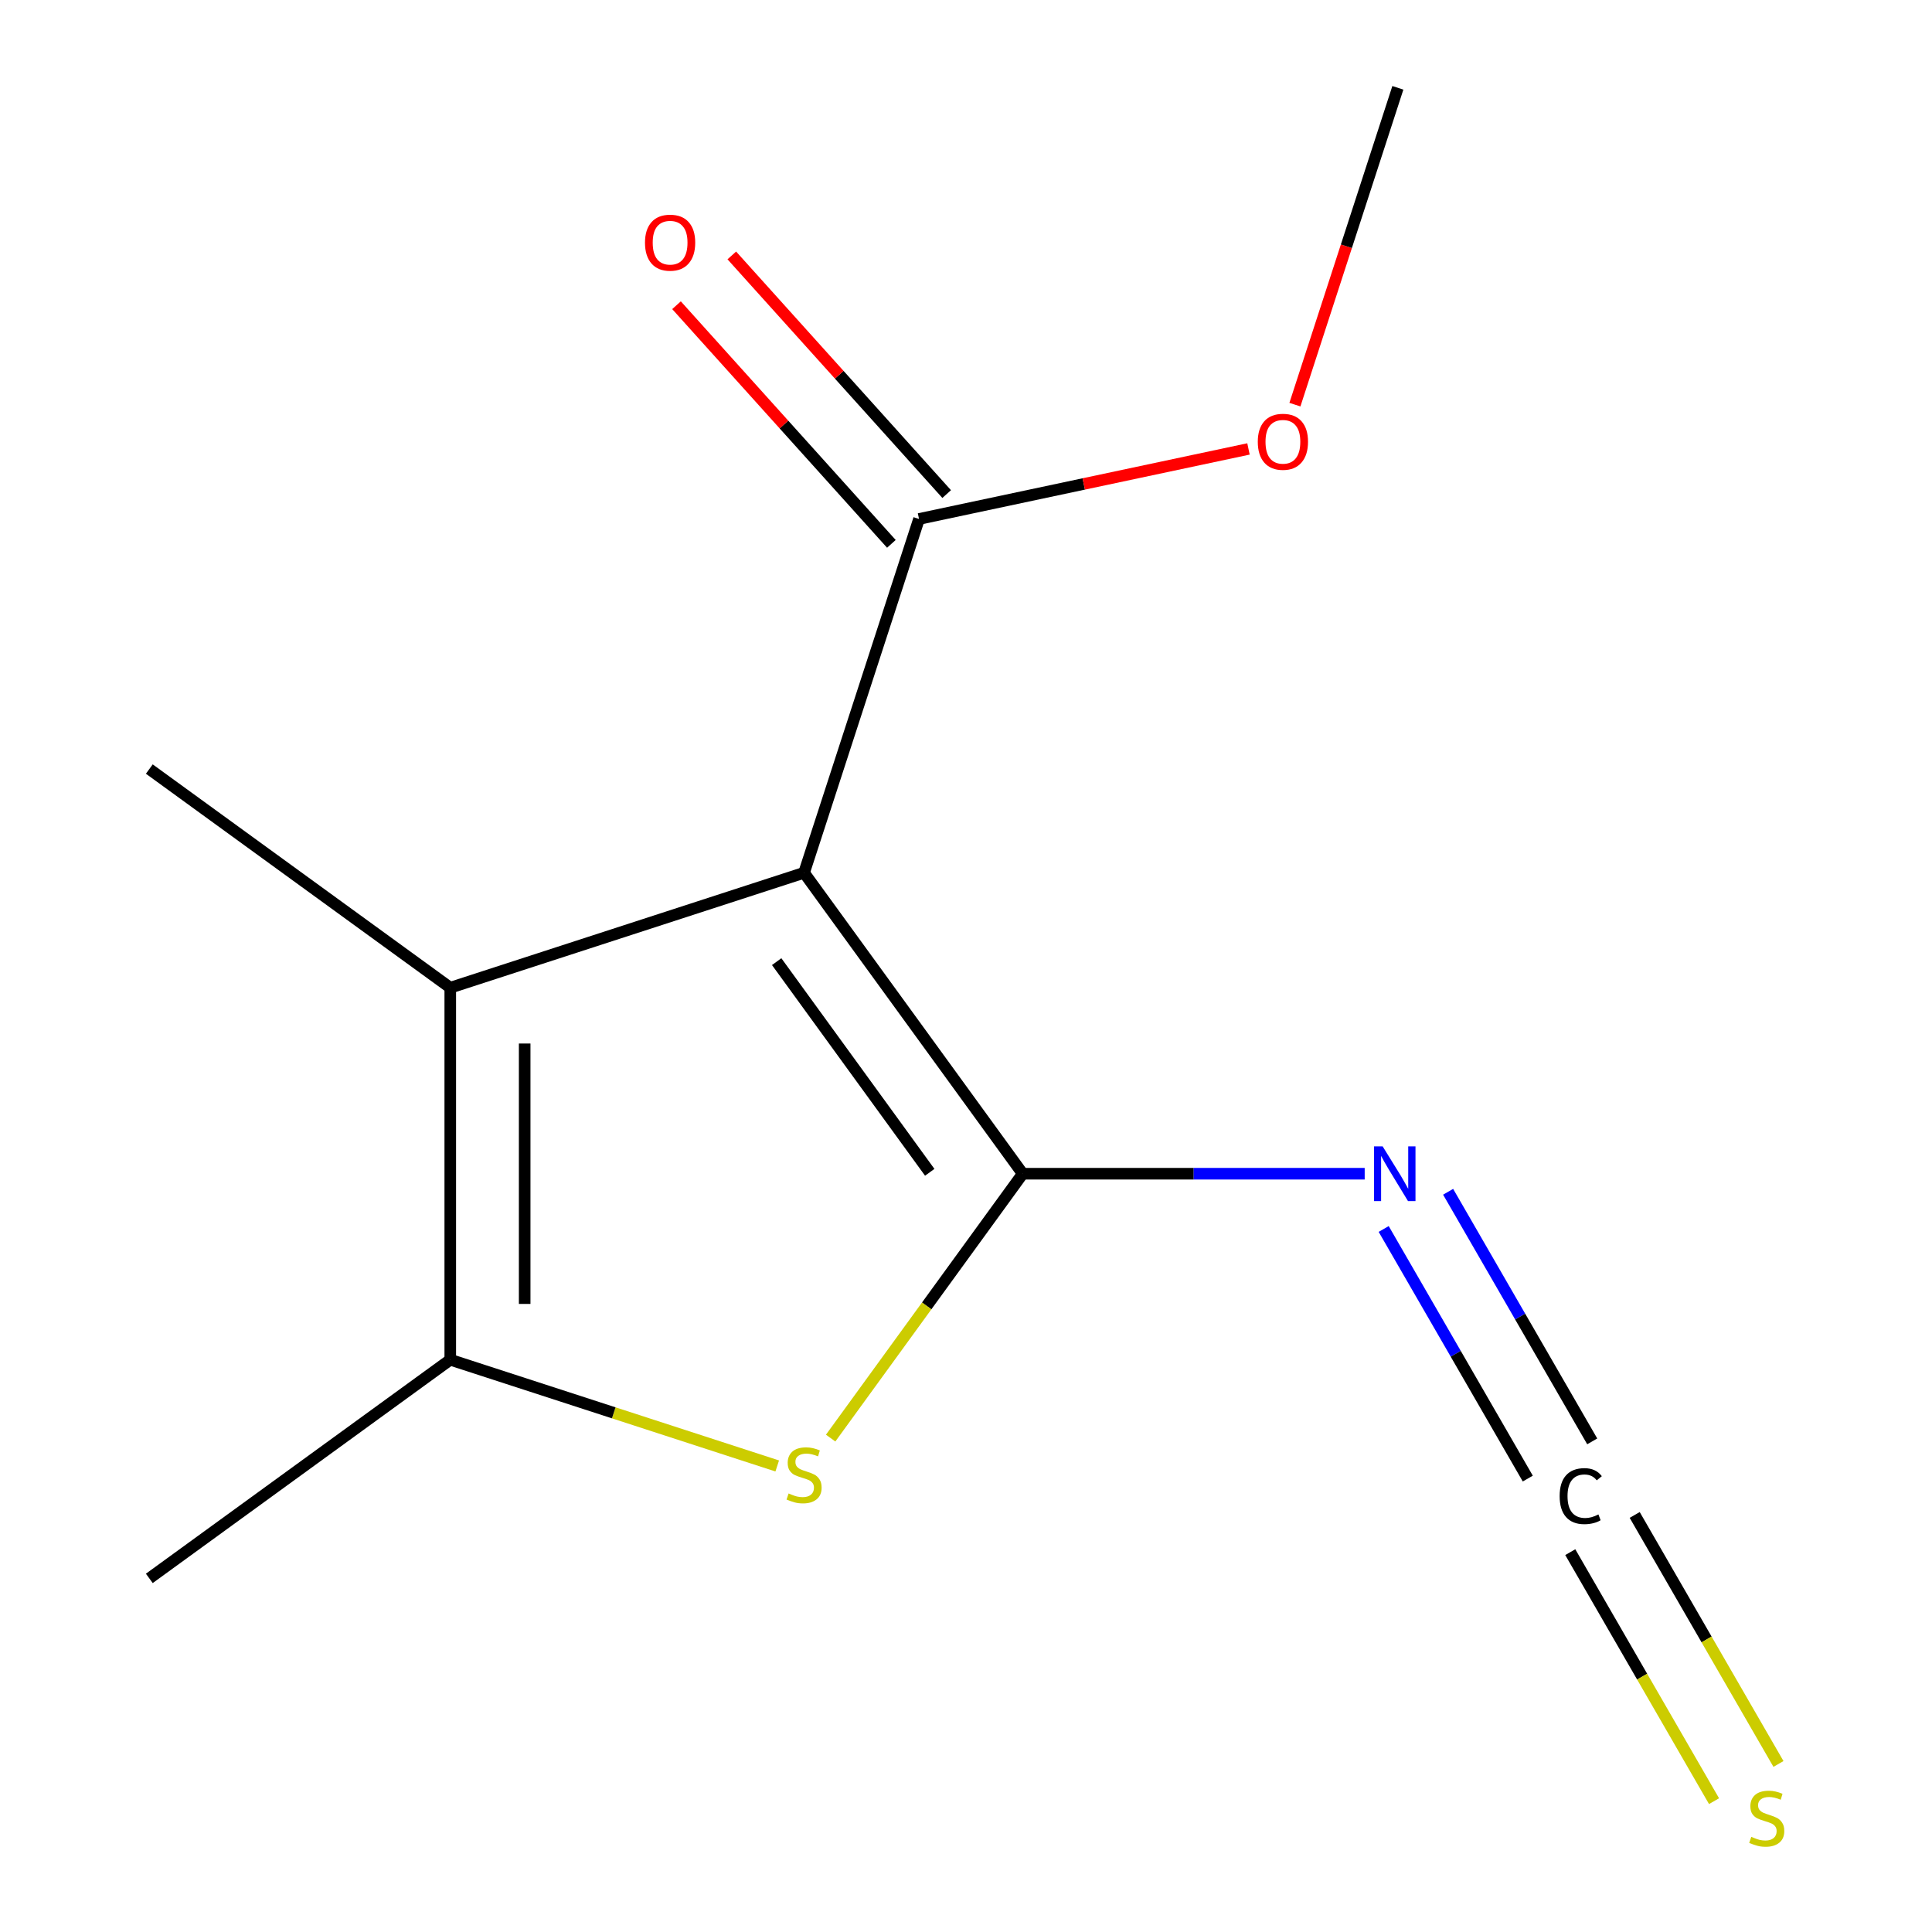 <?xml version='1.0' encoding='iso-8859-1'?>
<svg version='1.1' baseProfile='full'
              xmlns='http://www.w3.org/2000/svg'
                      xmlns:rdkit='http://www.rdkit.org/xml'
                      xmlns:xlink='http://www.w3.org/1999/xlink'
                  xml:space='preserve'
width='1000px' height='1000px' viewBox='0 0 1000 1000'>
<!-- END OF HEADER -->
<rect style='opacity:1.0;fill:#FFFFFF;stroke:none' width='1000' height='1000' x='0' y='0'> </rect>
<path class='bond-0' d='M 529.364,607.515 L 416.186,451.739' style='fill:none;fill-rule:evenodd;stroke:#000000;stroke-width:6px;stroke-linecap:butt;stroke-linejoin:miter;stroke-opacity:1' />
<path class='bond-0' d='M 481.232,606.784 L 402.007,497.741' style='fill:none;fill-rule:evenodd;stroke:#000000;stroke-width:6px;stroke-linecap:butt;stroke-linejoin:miter;stroke-opacity:1' />
<path class='bond-1' d='M 529.364,607.515 L 479.653,675.936' style='fill:none;fill-rule:evenodd;stroke:#000000;stroke-width:6px;stroke-linecap:butt;stroke-linejoin:miter;stroke-opacity:1' />
<path class='bond-1' d='M 479.653,675.936 L 429.942,744.357' style='fill:none;fill-rule:evenodd;stroke:#CCCC00;stroke-width:6px;stroke-linecap:butt;stroke-linejoin:miter;stroke-opacity:1' />
<path class='bond-4' d='M 529.364,607.515 L 617.862,607.515' style='fill:none;fill-rule:evenodd;stroke:#000000;stroke-width:6px;stroke-linecap:butt;stroke-linejoin:miter;stroke-opacity:1' />
<path class='bond-4' d='M 617.862,607.515 L 706.36,607.515' style='fill:none;fill-rule:evenodd;stroke:#0000FF;stroke-width:6px;stroke-linecap:butt;stroke-linejoin:miter;stroke-opacity:1' />
<path class='bond-2' d='M 416.186,451.739 L 233.06,511.24' style='fill:none;fill-rule:evenodd;stroke:#000000;stroke-width:6px;stroke-linecap:butt;stroke-linejoin:miter;stroke-opacity:1' />
<path class='bond-5' d='M 416.186,451.739 L 475.687,268.614' style='fill:none;fill-rule:evenodd;stroke:#000000;stroke-width:6px;stroke-linecap:butt;stroke-linejoin:miter;stroke-opacity:1' />
<path class='bond-3' d='M 402.292,758.777 L 317.676,731.283' style='fill:none;fill-rule:evenodd;stroke:#CCCC00;stroke-width:6px;stroke-linecap:butt;stroke-linejoin:miter;stroke-opacity:1' />
<path class='bond-3' d='M 317.676,731.283 L 233.06,703.79' style='fill:none;fill-rule:evenodd;stroke:#000000;stroke-width:6px;stroke-linecap:butt;stroke-linejoin:miter;stroke-opacity:1' />
<path class='bond-10' d='M 233.06,511.24 L 77.284,398.062' style='fill:none;fill-rule:evenodd;stroke:#000000;stroke-width:6px;stroke-linecap:butt;stroke-linejoin:miter;stroke-opacity:1' />
<path class='bond-13' d='M 233.06,511.24 L 233.06,703.79' style='fill:none;fill-rule:evenodd;stroke:#000000;stroke-width:6px;stroke-linecap:butt;stroke-linejoin:miter;stroke-opacity:1' />
<path class='bond-13' d='M 271.57,540.123 L 271.57,674.908' style='fill:none;fill-rule:evenodd;stroke:#000000;stroke-width:6px;stroke-linecap:butt;stroke-linejoin:miter;stroke-opacity:1' />
<path class='bond-11' d='M 233.06,703.79 L 77.284,816.968' style='fill:none;fill-rule:evenodd;stroke:#000000;stroke-width:6px;stroke-linecap:butt;stroke-linejoin:miter;stroke-opacity:1' />
<path class='bond-6' d='M 716.193,636.116 L 753.487,700.713' style='fill:none;fill-rule:evenodd;stroke:#0000FF;stroke-width:6px;stroke-linecap:butt;stroke-linejoin:miter;stroke-opacity:1' />
<path class='bond-6' d='M 753.487,700.713 L 790.782,765.31' style='fill:none;fill-rule:evenodd;stroke:#000000;stroke-width:6px;stroke-linecap:butt;stroke-linejoin:miter;stroke-opacity:1' />
<path class='bond-6' d='M 749.543,616.861 L 786.838,681.458' style='fill:none;fill-rule:evenodd;stroke:#0000FF;stroke-width:6px;stroke-linecap:butt;stroke-linejoin:miter;stroke-opacity:1' />
<path class='bond-6' d='M 786.838,681.458 L 824.133,746.055' style='fill:none;fill-rule:evenodd;stroke:#000000;stroke-width:6px;stroke-linecap:butt;stroke-linejoin:miter;stroke-opacity:1' />
<path class='bond-8' d='M 489.996,255.729 L 434.388,193.97' style='fill:none;fill-rule:evenodd;stroke:#000000;stroke-width:6px;stroke-linecap:butt;stroke-linejoin:miter;stroke-opacity:1' />
<path class='bond-8' d='M 434.388,193.97 L 378.78,132.211' style='fill:none;fill-rule:evenodd;stroke:#FF0000;stroke-width:6px;stroke-linecap:butt;stroke-linejoin:miter;stroke-opacity:1' />
<path class='bond-8' d='M 461.378,281.498 L 405.769,219.738' style='fill:none;fill-rule:evenodd;stroke:#000000;stroke-width:6px;stroke-linecap:butt;stroke-linejoin:miter;stroke-opacity:1' />
<path class='bond-8' d='M 405.769,219.738 L 350.161,157.979' style='fill:none;fill-rule:evenodd;stroke:#FF0000;stroke-width:6px;stroke-linecap:butt;stroke-linejoin:miter;stroke-opacity:1' />
<path class='bond-9' d='M 475.687,268.614 L 560.951,250.49' style='fill:none;fill-rule:evenodd;stroke:#000000;stroke-width:6px;stroke-linecap:butt;stroke-linejoin:miter;stroke-opacity:1' />
<path class='bond-9' d='M 560.951,250.49 L 646.215,232.367' style='fill:none;fill-rule:evenodd;stroke:#FF0000;stroke-width:6px;stroke-linecap:butt;stroke-linejoin:miter;stroke-opacity:1' />
<path class='bond-7' d='M 812.768,803.389 L 849.975,867.834' style='fill:none;fill-rule:evenodd;stroke:#000000;stroke-width:6px;stroke-linecap:butt;stroke-linejoin:miter;stroke-opacity:1' />
<path class='bond-7' d='M 849.975,867.834 L 887.181,932.278' style='fill:none;fill-rule:evenodd;stroke:#CCCC00;stroke-width:6px;stroke-linecap:butt;stroke-linejoin:miter;stroke-opacity:1' />
<path class='bond-7' d='M 846.118,784.134 L 883.325,848.579' style='fill:none;fill-rule:evenodd;stroke:#000000;stroke-width:6px;stroke-linecap:butt;stroke-linejoin:miter;stroke-opacity:1' />
<path class='bond-7' d='M 883.325,848.579 L 920.532,913.023' style='fill:none;fill-rule:evenodd;stroke:#CCCC00;stroke-width:6px;stroke-linecap:butt;stroke-linejoin:miter;stroke-opacity:1' />
<path class='bond-12' d='M 670.246,209.446 L 696.888,127.451' style='fill:none;fill-rule:evenodd;stroke:#FF0000;stroke-width:6px;stroke-linecap:butt;stroke-linejoin:miter;stroke-opacity:1' />
<path class='bond-12' d='M 696.888,127.451 L 723.53,45.455' style='fill:none;fill-rule:evenodd;stroke:#000000;stroke-width:6px;stroke-linecap:butt;stroke-linejoin:miter;stroke-opacity:1' />
<path  class='atom-2' d='M 408.186 773.011
Q 408.506 773.131, 409.826 773.691
Q 411.146 774.251, 412.586 774.611
Q 414.066 774.931, 415.506 774.931
Q 418.186 774.931, 419.746 773.651
Q 421.306 772.331, 421.306 770.051
Q 421.306 768.491, 420.506 767.531
Q 419.746 766.571, 418.546 766.051
Q 417.346 765.531, 415.346 764.931
Q 412.826 764.171, 411.306 763.451
Q 409.826 762.731, 408.746 761.211
Q 407.706 759.691, 407.706 757.131
Q 407.706 753.571, 410.106 751.371
Q 412.546 749.171, 417.346 749.171
Q 420.626 749.171, 424.346 750.731
L 423.426 753.811
Q 420.026 752.411, 417.466 752.411
Q 414.706 752.411, 413.186 753.571
Q 411.666 754.691, 411.706 756.651
Q 411.706 758.171, 412.466 759.091
Q 413.266 760.011, 414.386 760.531
Q 415.546 761.051, 417.466 761.651
Q 420.026 762.451, 421.546 763.251
Q 423.066 764.051, 424.146 765.691
Q 425.266 767.291, 425.266 770.051
Q 425.266 773.971, 422.626 776.091
Q 420.026 778.171, 415.666 778.171
Q 413.146 778.171, 411.226 777.611
Q 409.346 777.091, 407.106 776.171
L 408.186 773.011
' fill='#CCCC00'/>
<path  class='atom-5' d='M 715.653 593.355
L 724.933 608.355
Q 725.853 609.835, 727.333 612.515
Q 728.813 615.195, 728.893 615.355
L 728.893 593.355
L 732.653 593.355
L 732.653 621.675
L 728.773 621.675
L 718.813 605.275
Q 717.653 603.355, 716.413 601.155
Q 715.213 598.955, 714.853 598.275
L 714.853 621.675
L 711.173 621.675
L 711.173 593.355
L 715.653 593.355
' fill='#0000FF'/>
<path  class='atom-7' d='M 807.268 774.388
Q 807.268 767.348, 810.548 763.668
Q 813.868 759.948, 820.148 759.948
Q 825.988 759.948, 829.108 764.068
L 826.468 766.228
Q 824.188 763.228, 820.148 763.228
Q 815.868 763.228, 813.588 766.108
Q 811.348 768.948, 811.348 774.388
Q 811.348 779.988, 813.668 782.868
Q 816.028 785.748, 820.588 785.748
Q 823.708 785.748, 827.348 783.868
L 828.468 786.868
Q 826.988 787.828, 824.748 788.388
Q 822.508 788.948, 820.028 788.948
Q 813.868 788.948, 810.548 785.188
Q 807.268 781.428, 807.268 774.388
' fill='#000000'/>
<path  class='atom-8' d='M 906.463 950.741
Q 906.783 950.861, 908.103 951.421
Q 909.423 951.981, 910.863 952.341
Q 912.343 952.661, 913.783 952.661
Q 916.463 952.661, 918.023 951.381
Q 919.583 950.061, 919.583 947.781
Q 919.583 946.221, 918.783 945.261
Q 918.023 944.301, 916.823 943.781
Q 915.623 943.261, 913.623 942.661
Q 911.103 941.901, 909.583 941.181
Q 908.103 940.461, 907.023 938.941
Q 905.983 937.421, 905.983 934.861
Q 905.983 931.301, 908.383 929.101
Q 910.823 926.901, 915.623 926.901
Q 918.903 926.901, 922.623 928.461
L 921.703 931.541
Q 918.303 930.141, 915.743 930.141
Q 912.983 930.141, 911.463 931.301
Q 909.943 932.421, 909.983 934.381
Q 909.983 935.901, 910.743 936.821
Q 911.543 937.741, 912.663 938.261
Q 913.823 938.781, 915.743 939.381
Q 918.303 940.181, 919.823 940.981
Q 921.343 941.781, 922.423 943.421
Q 923.543 945.021, 923.543 947.781
Q 923.543 951.701, 920.903 953.821
Q 918.303 955.901, 913.943 955.901
Q 911.423 955.901, 909.503 955.341
Q 907.623 954.821, 905.383 953.901
L 906.463 950.741
' fill='#CCCC00'/>
<path  class='atom-9' d='M 333.846 125.601
Q 333.846 118.801, 337.206 115.001
Q 340.566 111.201, 346.846 111.201
Q 353.126 111.201, 356.486 115.001
Q 359.846 118.801, 359.846 125.601
Q 359.846 132.481, 356.446 136.401
Q 353.046 140.281, 346.846 140.281
Q 340.606 140.281, 337.206 136.401
Q 333.846 132.521, 333.846 125.601
M 346.846 137.081
Q 351.166 137.081, 353.486 134.201
Q 355.846 131.281, 355.846 125.601
Q 355.846 120.041, 353.486 117.241
Q 351.166 114.401, 346.846 114.401
Q 342.526 114.401, 340.166 117.201
Q 337.846 120.001, 337.846 125.601
Q 337.846 131.321, 340.166 134.201
Q 342.526 137.081, 346.846 137.081
' fill='#FF0000'/>
<path  class='atom-10' d='M 651.029 228.66
Q 651.029 221.86, 654.389 218.06
Q 657.749 214.26, 664.029 214.26
Q 670.309 214.26, 673.669 218.06
Q 677.029 221.86, 677.029 228.66
Q 677.029 235.54, 673.629 239.46
Q 670.229 243.34, 664.029 243.34
Q 657.789 243.34, 654.389 239.46
Q 651.029 235.58, 651.029 228.66
M 664.029 240.14
Q 668.349 240.14, 670.669 237.26
Q 673.029 234.34, 673.029 228.66
Q 673.029 223.1, 670.669 220.3
Q 668.349 217.46, 664.029 217.46
Q 659.709 217.46, 657.349 220.26
Q 655.029 223.06, 655.029 228.66
Q 655.029 234.38, 657.349 237.26
Q 659.709 240.14, 664.029 240.14
' fill='#FF0000'/>
</svg>
